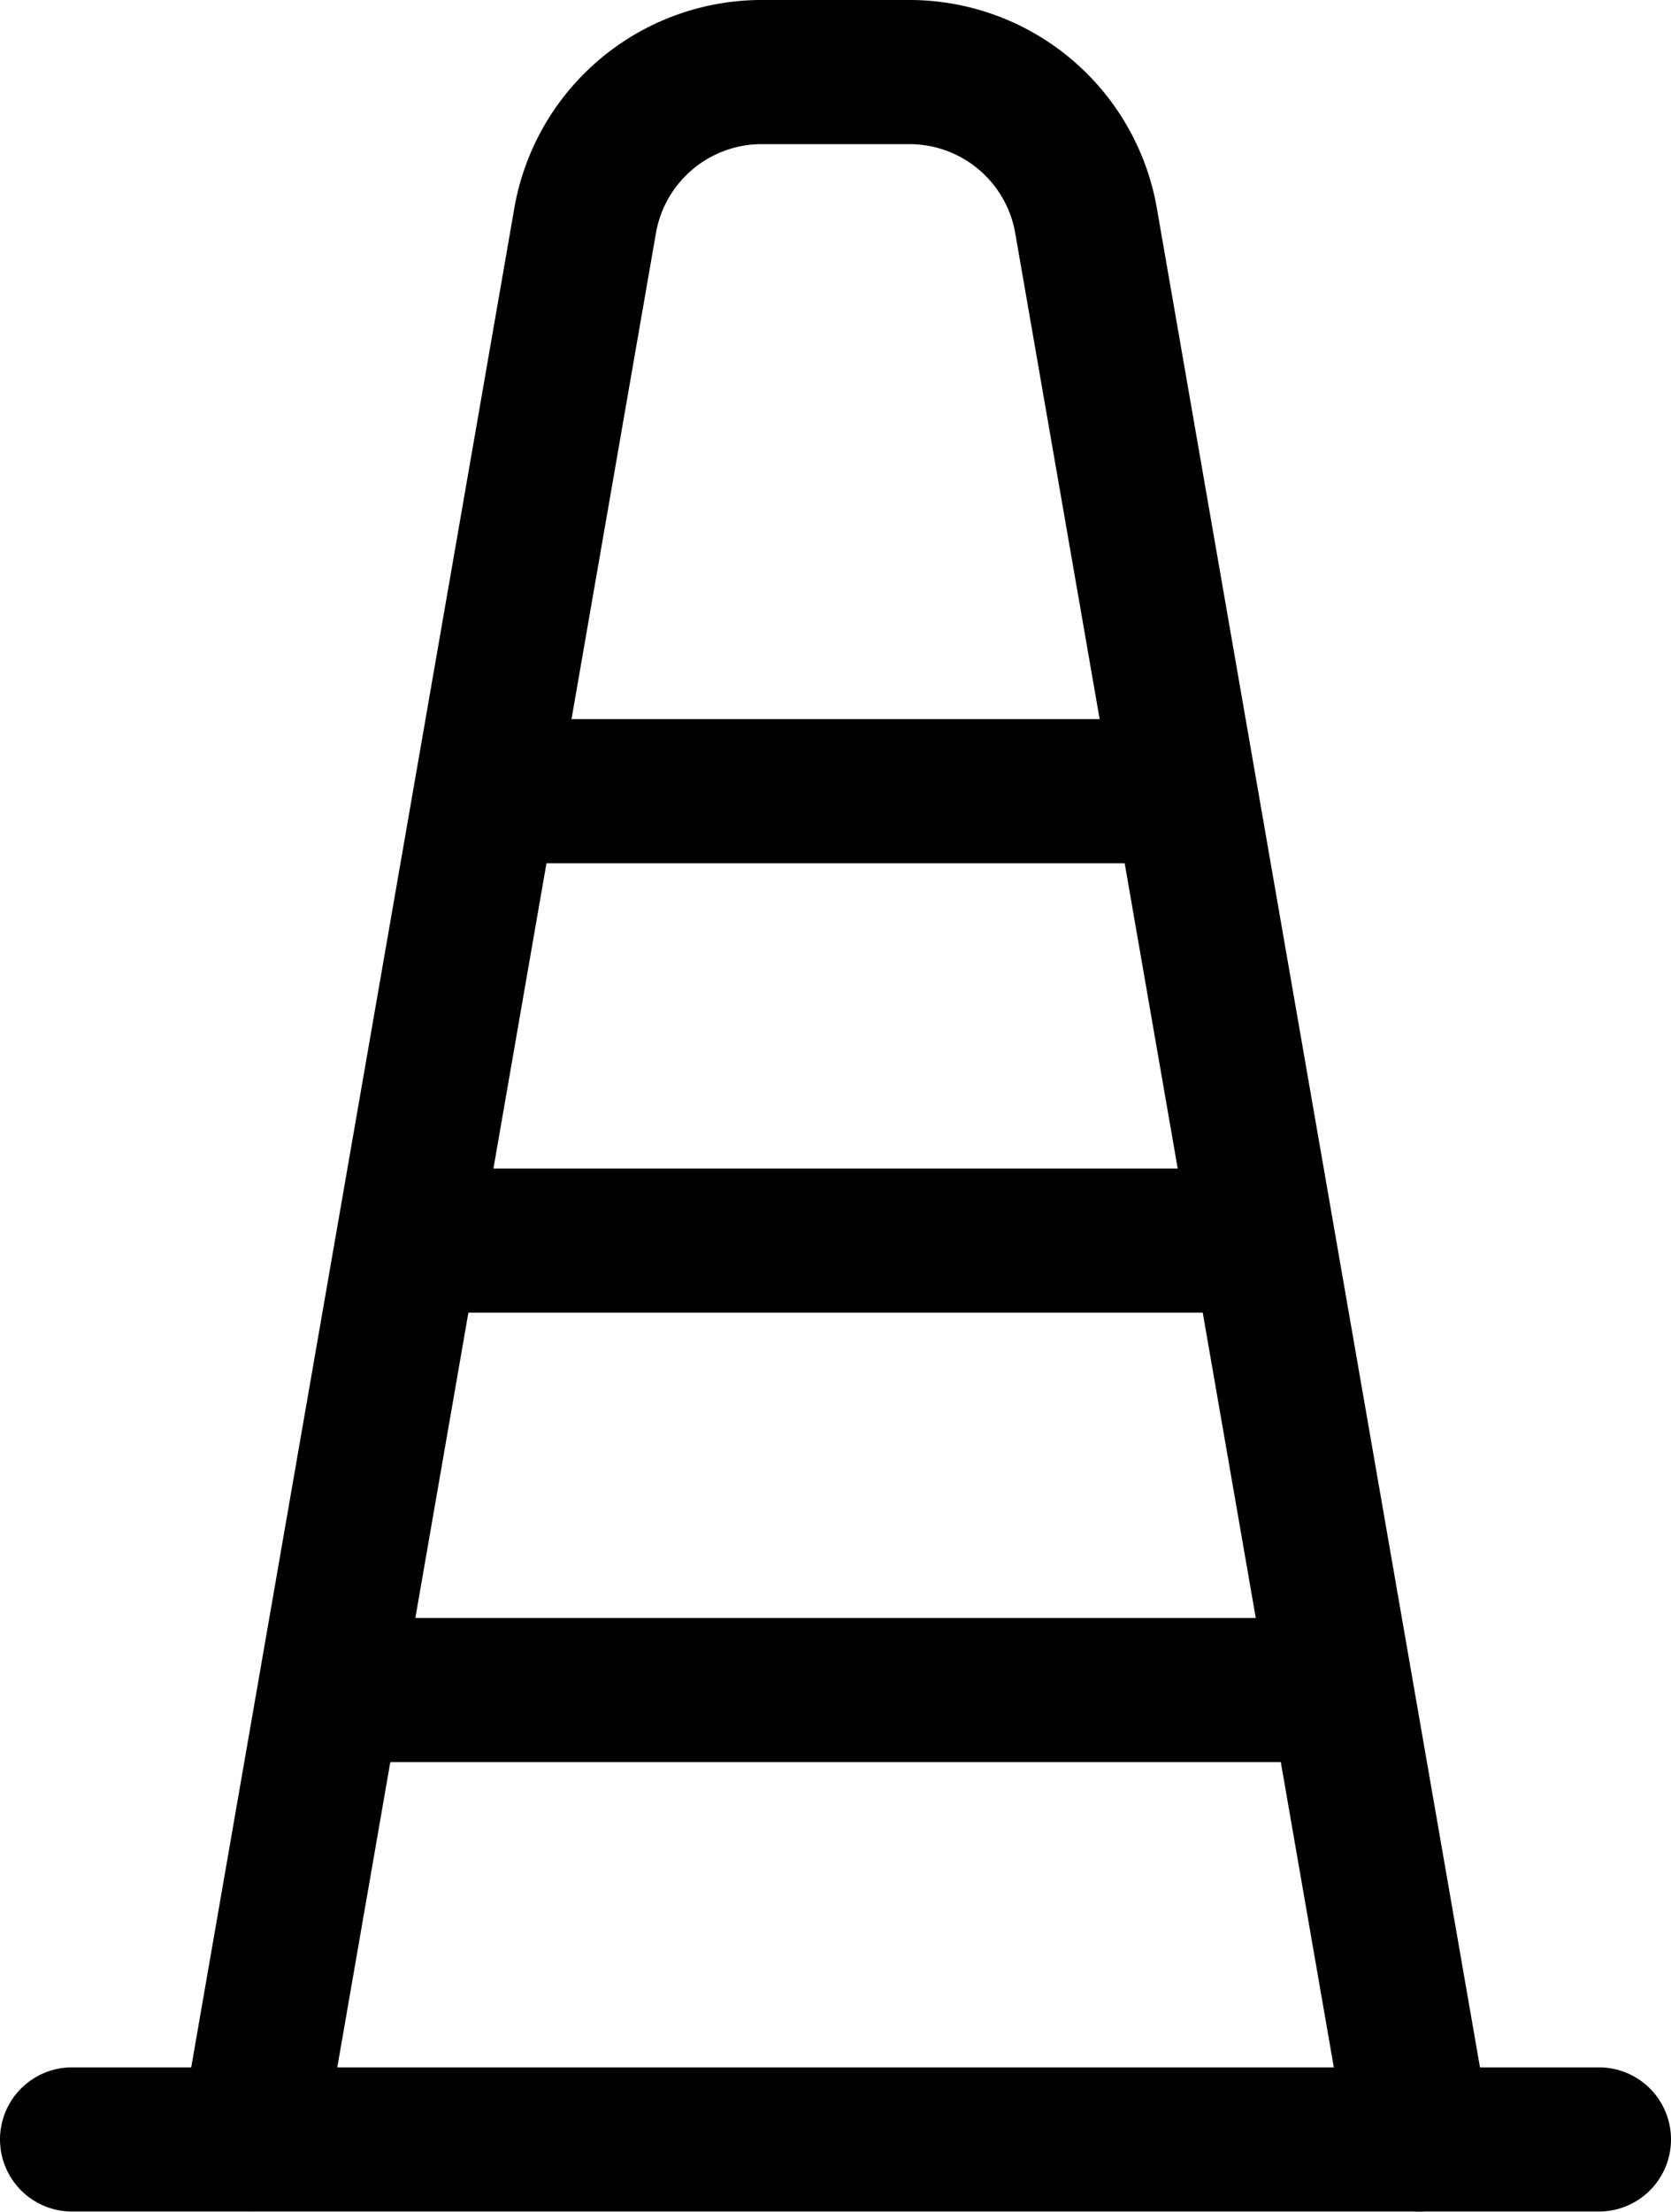<svg xmlns="http://www.w3.org/2000/svg" width="30.811" height="40.761" viewBox="0 0 30.811 40.761">
  <g id="barrier-less" transform="translate(-2.5 0.5)">
    <g id="Group_74" data-name="Group 74" transform="translate(3 38.092)">
      <path id="Path_129" data-name="Path 129" d="M31.983,24.656H3.828a.828.828,0,0,1,0-1.656H31.983a.828.828,0,0,1,0,1.656Z" transform="translate(-3 -23)" stroke="#000" stroke-linecap="round" stroke-linejoin="round" stroke-width="1"/>
    </g>
    <g id="Group_75" data-name="Group 75" transform="translate(6.313 0)">
      <path id="Path_130" data-name="Path 130" d="M27.357,39.749a.826.826,0,0,1-.813-.687L20.4,3.715a2.479,2.479,0,0,0-2.45-2.059H15.238a2.48,2.48,0,0,0-2.45,2.059L6.643,39.061a.837.837,0,0,1-.957.674.827.827,0,0,1-.672-.957L11.161,3.432A4.131,4.131,0,0,1,15.24,0h2.708a4.131,4.131,0,0,1,4.079,3.432L28.175,38.78a.827.827,0,0,1-.672.957.879.879,0,0,1-.146.012Z" transform="translate(-5 0)" stroke="#000" stroke-linecap="round" stroke-linejoin="round" stroke-width="1"/>
    </g>
    <g id="Group_76" data-name="Group 76" transform="translate(11.281 13.25)">
      <path id="Path_131" data-name="Path 131" d="M20.421,9.656H8.828A.828.828,0,0,1,8.828,8H20.421a.828.828,0,0,1,0,1.656Z" transform="translate(-8 -8)" stroke="#000" stroke-linecap="round" stroke-linejoin="round" stroke-width="1"/>
    </g>
    <g id="Group_77" data-name="Group 77" transform="translate(9.625 21.53)">
      <path id="Path_132" data-name="Path 132" d="M22.734,14.656H7.828a.828.828,0,1,1,0-1.656H22.734a.828.828,0,1,1,0,1.656Z" transform="translate(-7 -13)" stroke="#000" stroke-linecap="round" stroke-linejoin="round" stroke-width="1"/>
    </g>
    <g id="Group_78" data-name="Group 78" transform="translate(7.969 29.811)">
      <path id="Path_133" data-name="Path 133" d="M25.046,19.656H6.828a.828.828,0,0,1,0-1.656H25.046a.828.828,0,0,1,0,1.656Z" transform="translate(-6 -18)" stroke="#000" stroke-linecap="round" stroke-linejoin="round" stroke-width="1"/>
    </g>
  </g>
</svg>
